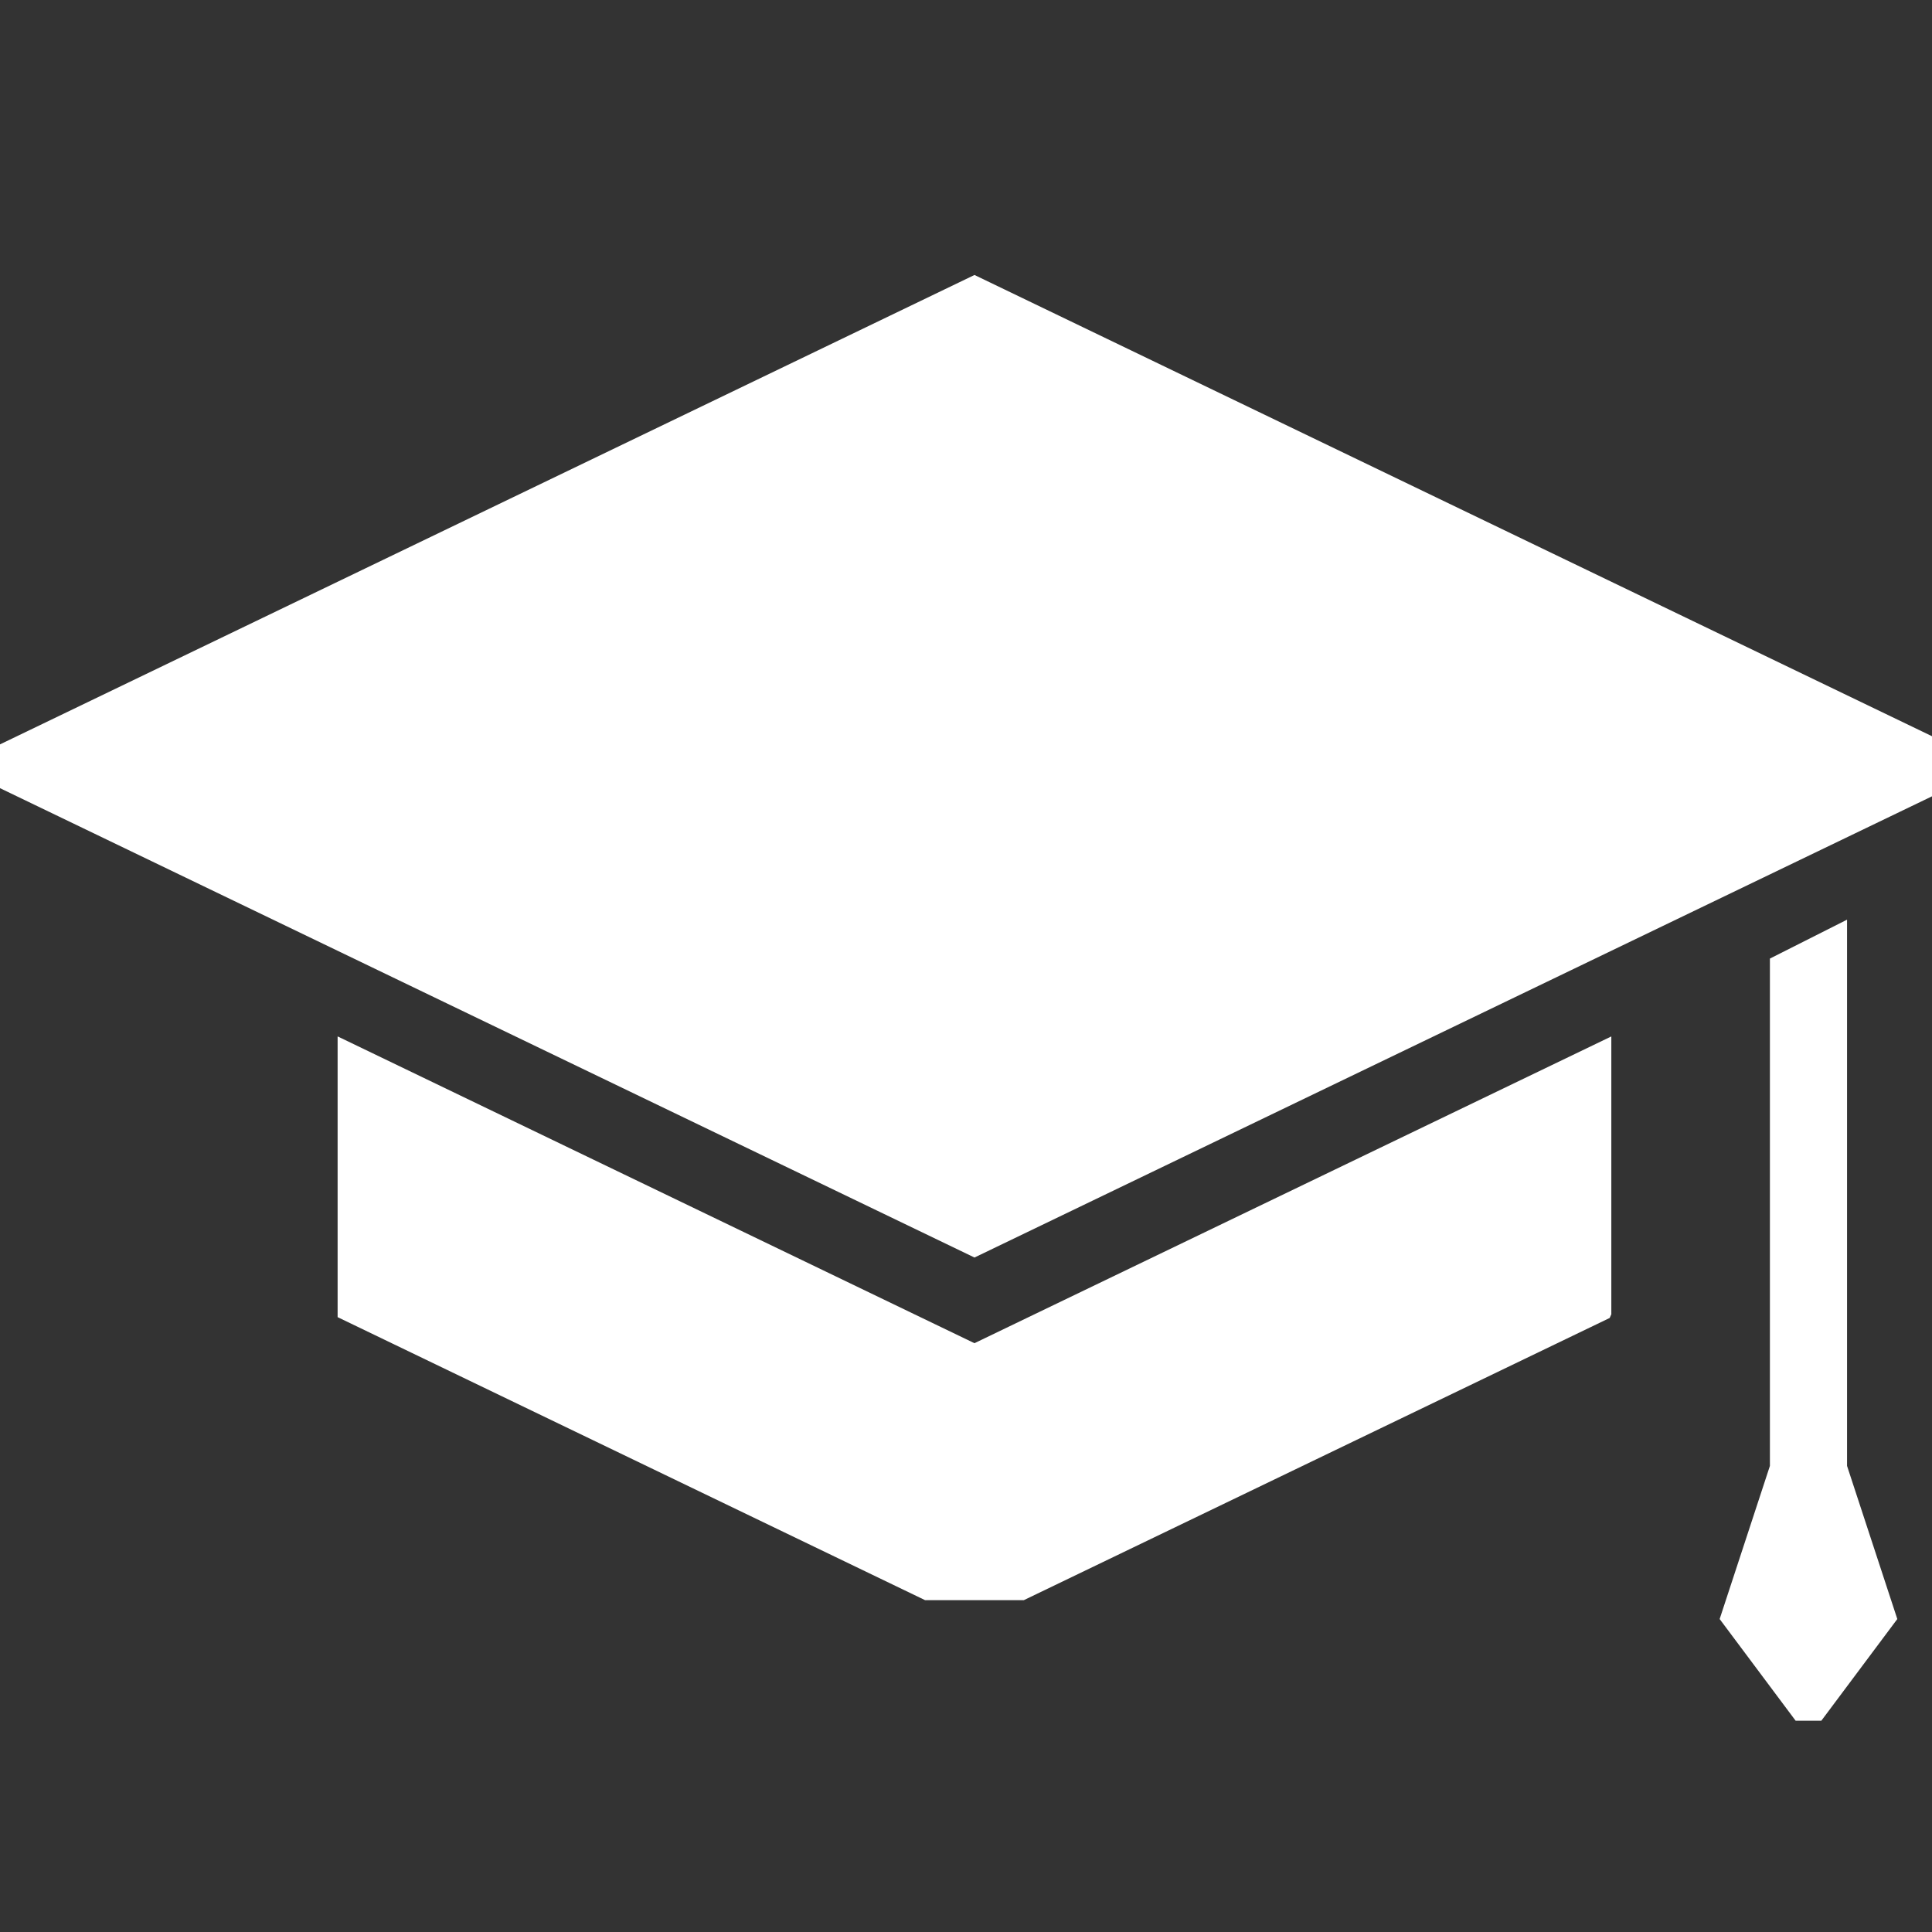 <?xml version="1.0" encoding="utf-8"?>
<!-- Generator: Adobe Illustrator 15.0.0, SVG Export Plug-In . SVG Version: 6.00 Build 0)  -->
<!DOCTYPE svg PUBLIC "-//W3C//DTD SVG 1.1//EN" "http://www.w3.org/Graphics/SVG/1.1/DTD/svg11.dtd">
<svg version="1.1" id="Capa_1" xmlns="http://www.w3.org/2000/svg" xmlns:xlink="http://www.w3.org/1999/xlink" x="0px" y="0px"
	 width="56.355px" height="56.355px" viewBox="0 0 56.355 56.355" enable-background="new 0 0 56.355 56.355" xml:space="preserve">
<rect x="0" y="0" width="56.355" height="56.355" fill="#333333" stroke="none"/>
<g>
	<g>
		<polygon fill="#FFFFFF" points="56.874,22.978 56.874,21.725 28.425,8.021 0,21.713 0,22.99 28.425,36.681 		"/>
		<path fill="#FFFFFF" d="M9.848,30.231v8.189l17.137,8.256h2.878l17.09-8.232c0.017-0.036,0.032-0.071,0.048-0.108v-8.104
			l-18.577,8.948L9.848,30.231z"/>
		<polygon fill="#FFFFFF" points="53.877,42.759 53.877,26.826 51.627,27.961 51.627,42.759 50.161,47.226 52.377,50.192 
			53.127,50.192 55.343,47.226 		"/>
	</g>
</g>
</svg>
